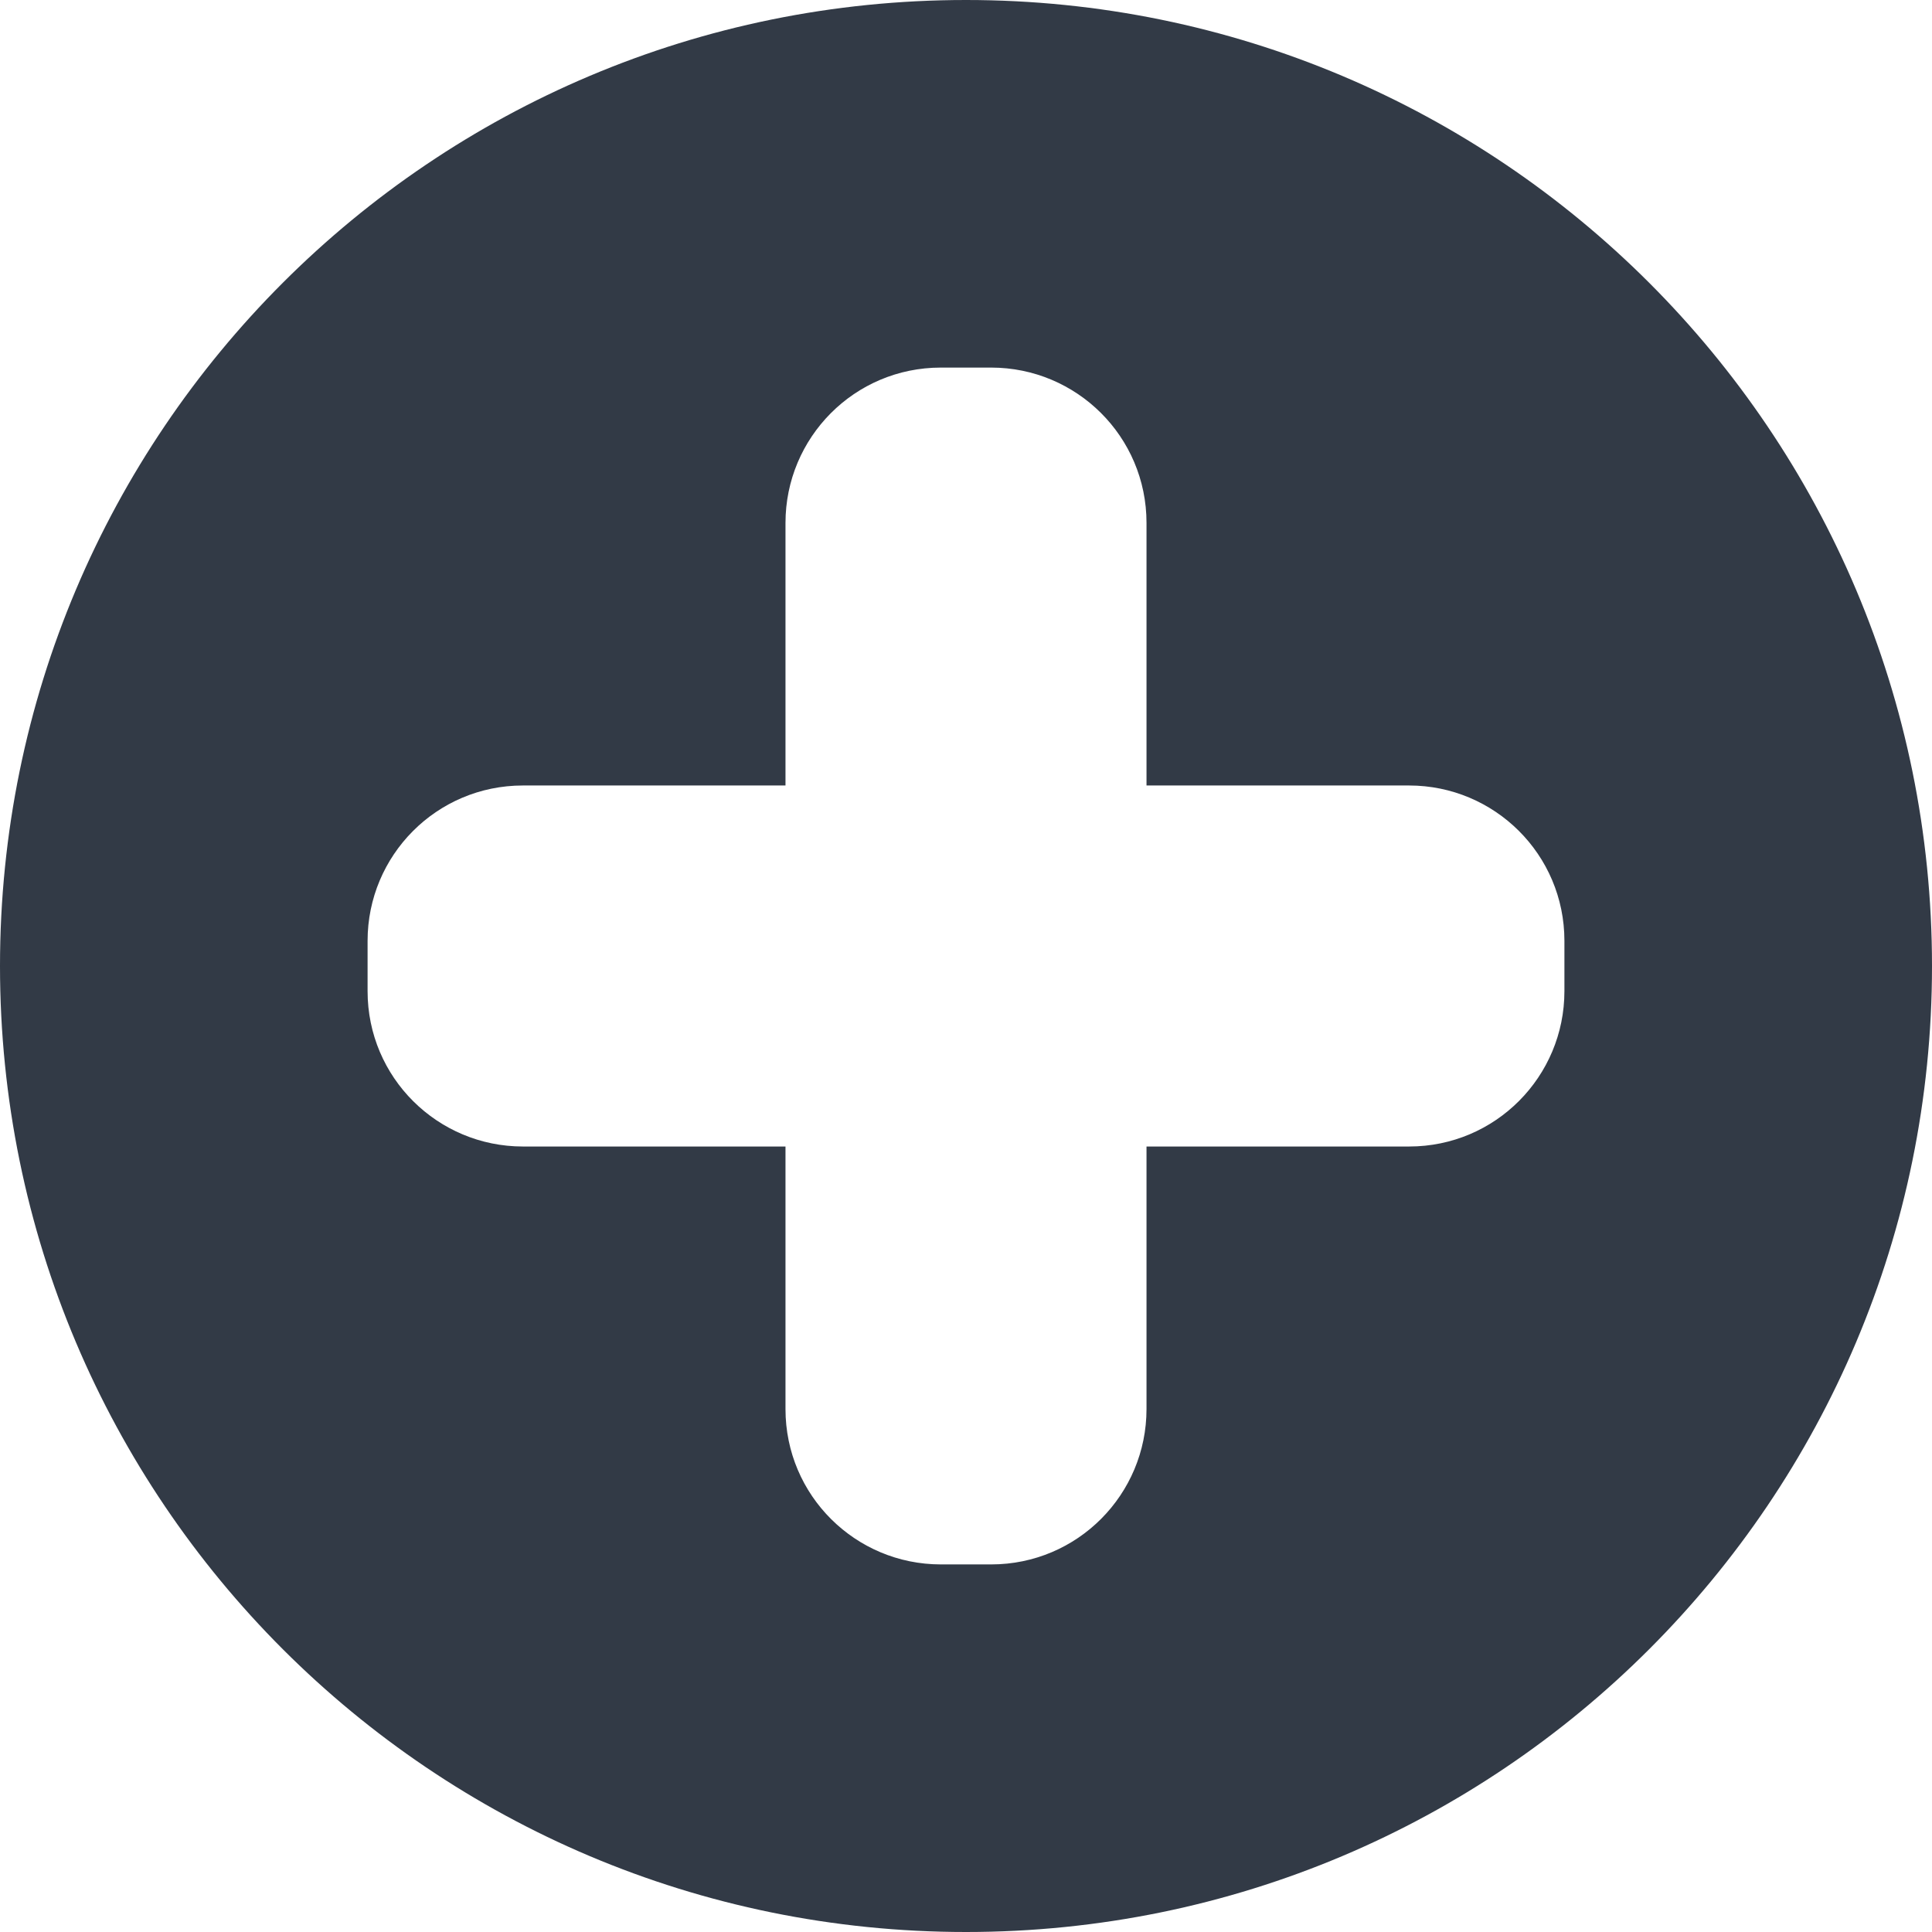 <?xml version="1.0" encoding="utf-8"?>
<!-- Generator: Adobe Illustrator 21.0.2, SVG Export Plug-In . SVG Version: 6.00 Build 0)  -->
<svg version="1.0" id="Layer_1" xmlns:ev="http://www.w3.org/2001/xml-events" xmlns="http://www.w3.org/2000/svg" xmlns:xlink="http://www.w3.org/1999/xlink" x="0px" y="0px"
	 width="176.6px" height="176.6px" viewBox="0 0 176.6 176.6" style="enable-background:new 0 0 176.6 176.6;" xml:space="preserve"
	>
<style type="text/css">
	.st0{fill:#323A46;}
</style>
<path class="st0" d="M88.3,0C39.5,0,0,39.5,0,88.3s39.5,88.3,88.3,88.3s88.3-39.5,88.3-88.3S137.1,0,88.3,0z M143,90.6
	c0,7.8-6.3,14.2-14.2,14.2h-24v24c0,7.8-6.3,14.2-14.2,14.2H86c-7.8,0-14.2-6.3-14.2-14.2v-24h-24c-7.8,0-14.2-6.3-14.2-14.2V86
	c0-7.8,6.3-14.2,14.2-14.2h24v-24c0-7.8,6.3-14.2,14.2-14.2h4.6c7.8,0,14.2,6.3,14.2,14.2v24h24c7.8,0,14.2,6.3,14.2,14.2V90.6z"/>
</svg>
